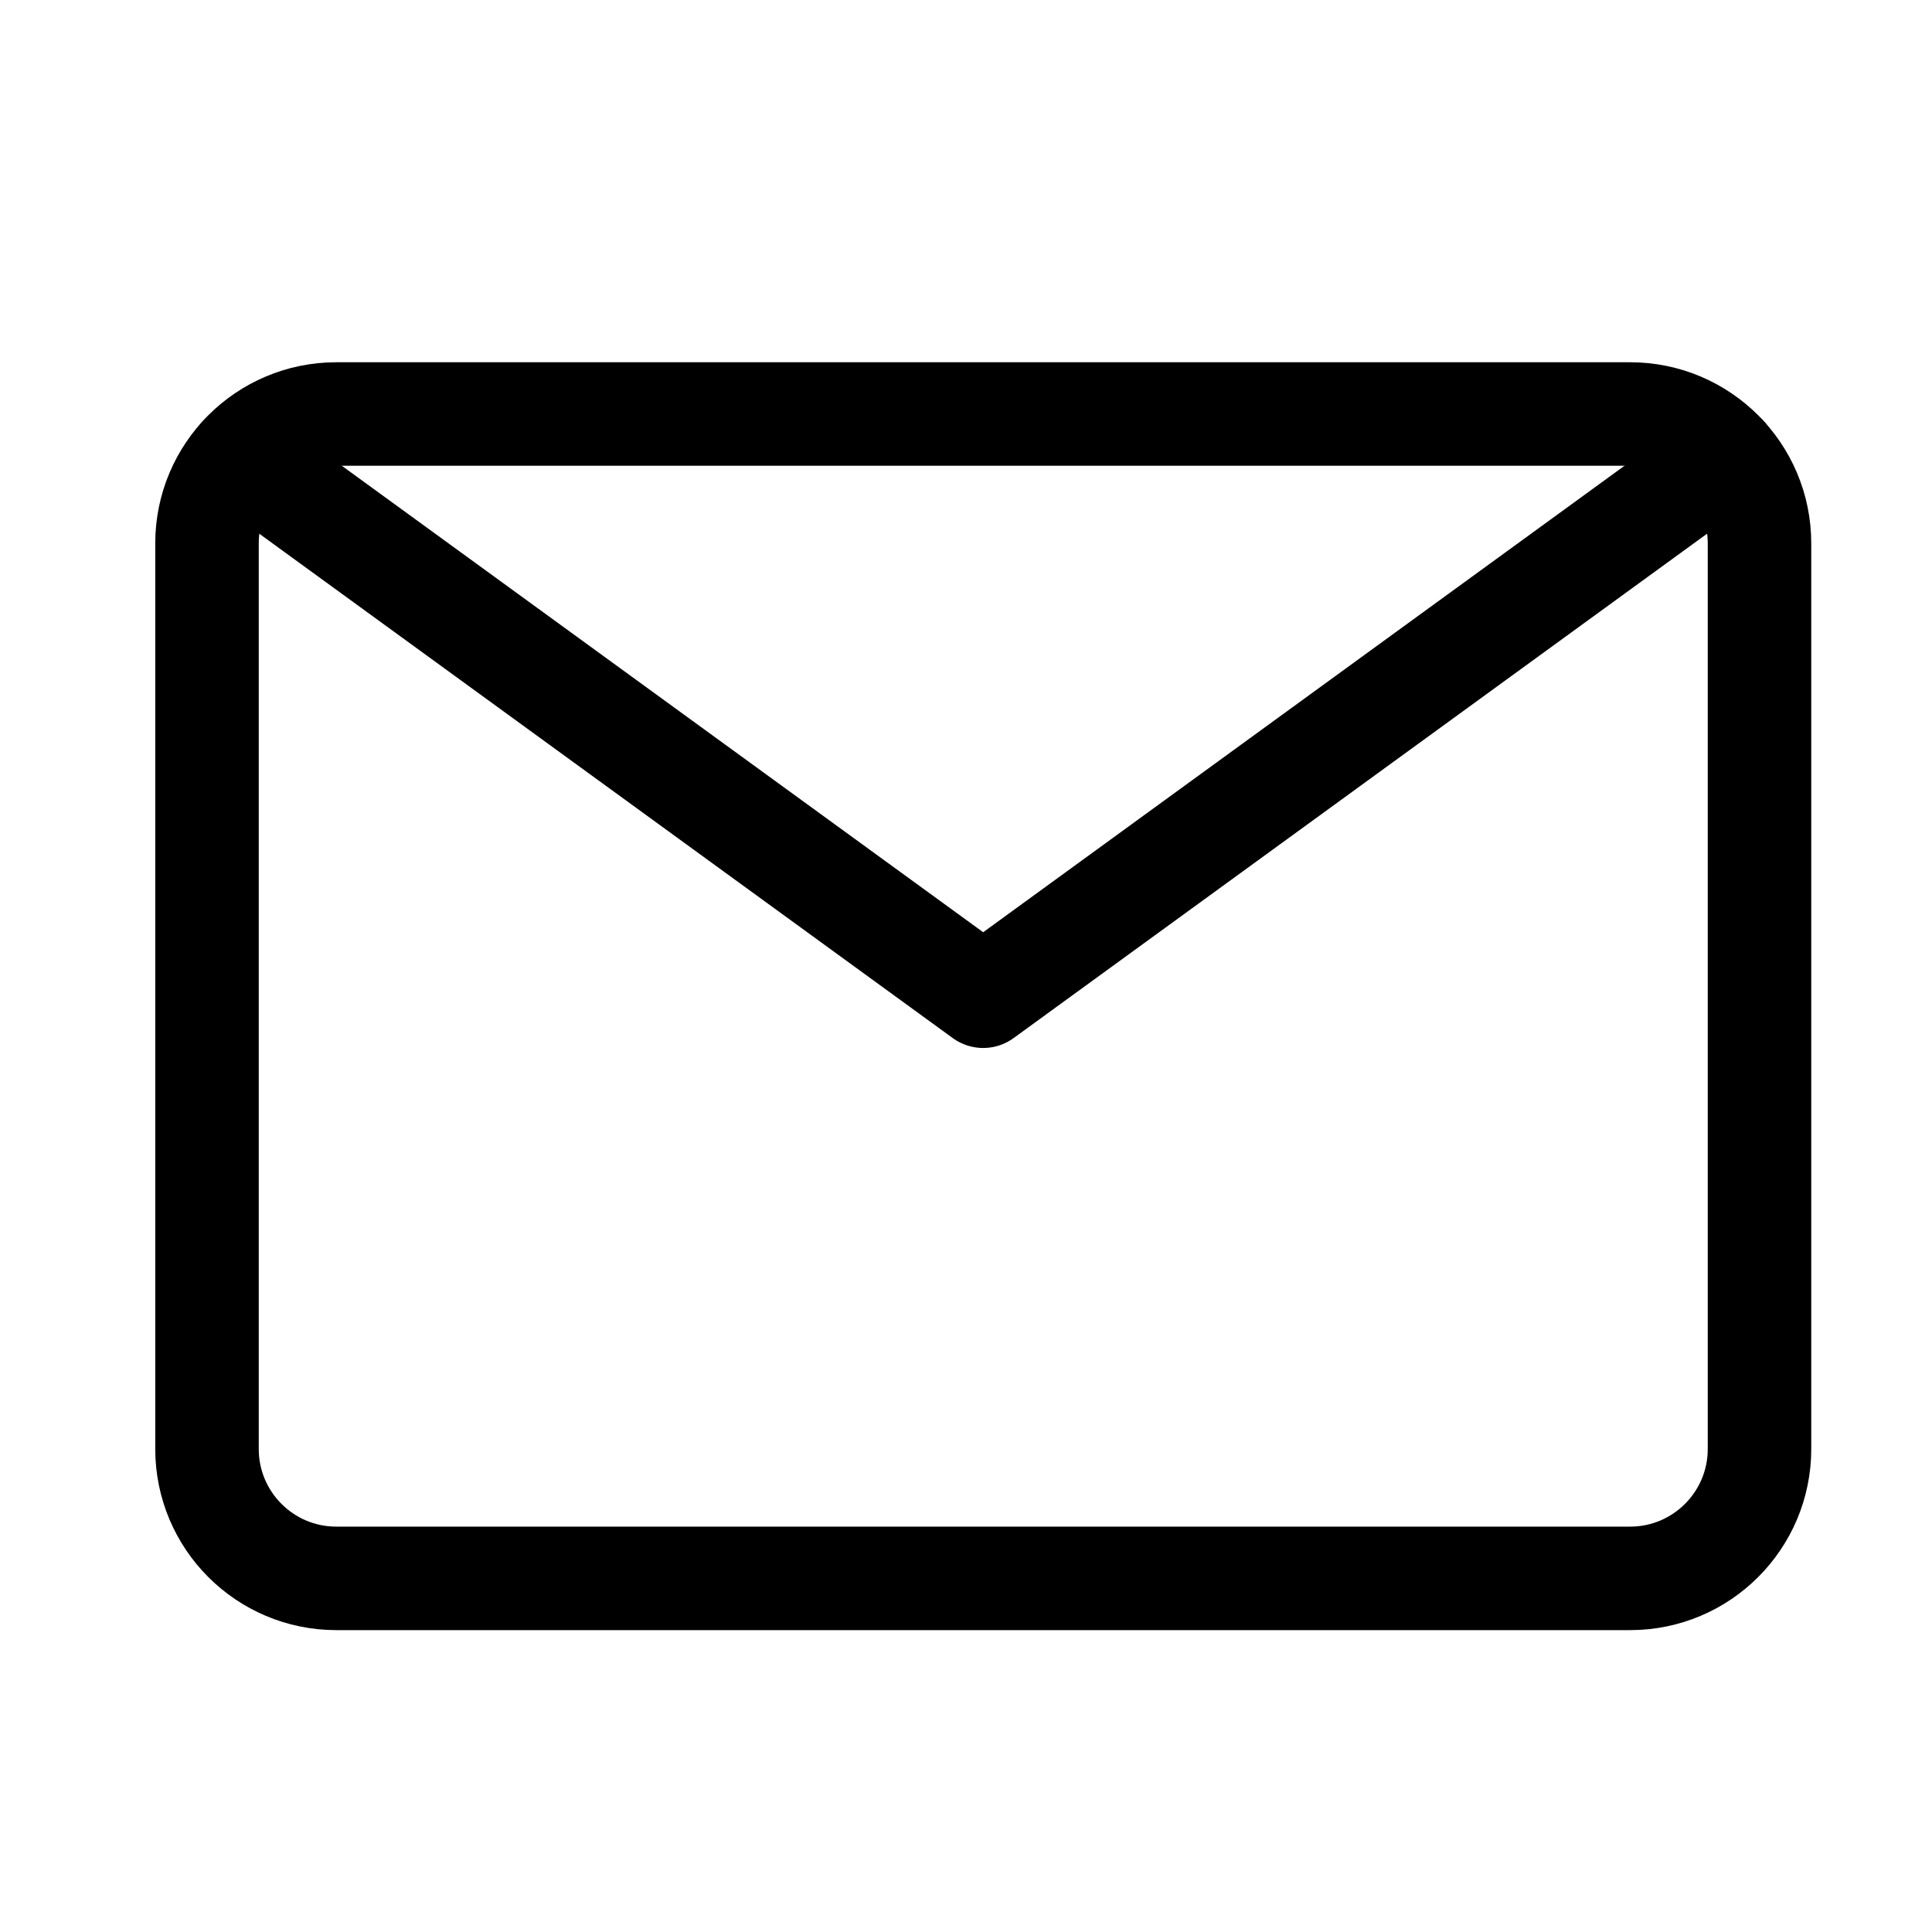 <?xml version="1.0" encoding="UTF-8"?> <svg xmlns="http://www.w3.org/2000/svg" width="28" height="28" viewBox="0 0 28 28" fill="none"><path d="M23.625 6H4.875C3.839 6 3 6.839 3 7.875V21C3 22.035 3.839 22.875 4.875 22.875H23.625C24.66 22.875 25.5 22.035 25.5 21V7.875C25.5 6.839 24.66 6 23.625 6Z" stroke="black" stroke-width="1.5" stroke-linecap="round" stroke-linejoin="round"></path><path d="M3.49 6.613L14.249 14.438L25.01 6.611" stroke="black" stroke-width="1.5" stroke-linecap="round" stroke-linejoin="round"></path></svg> 